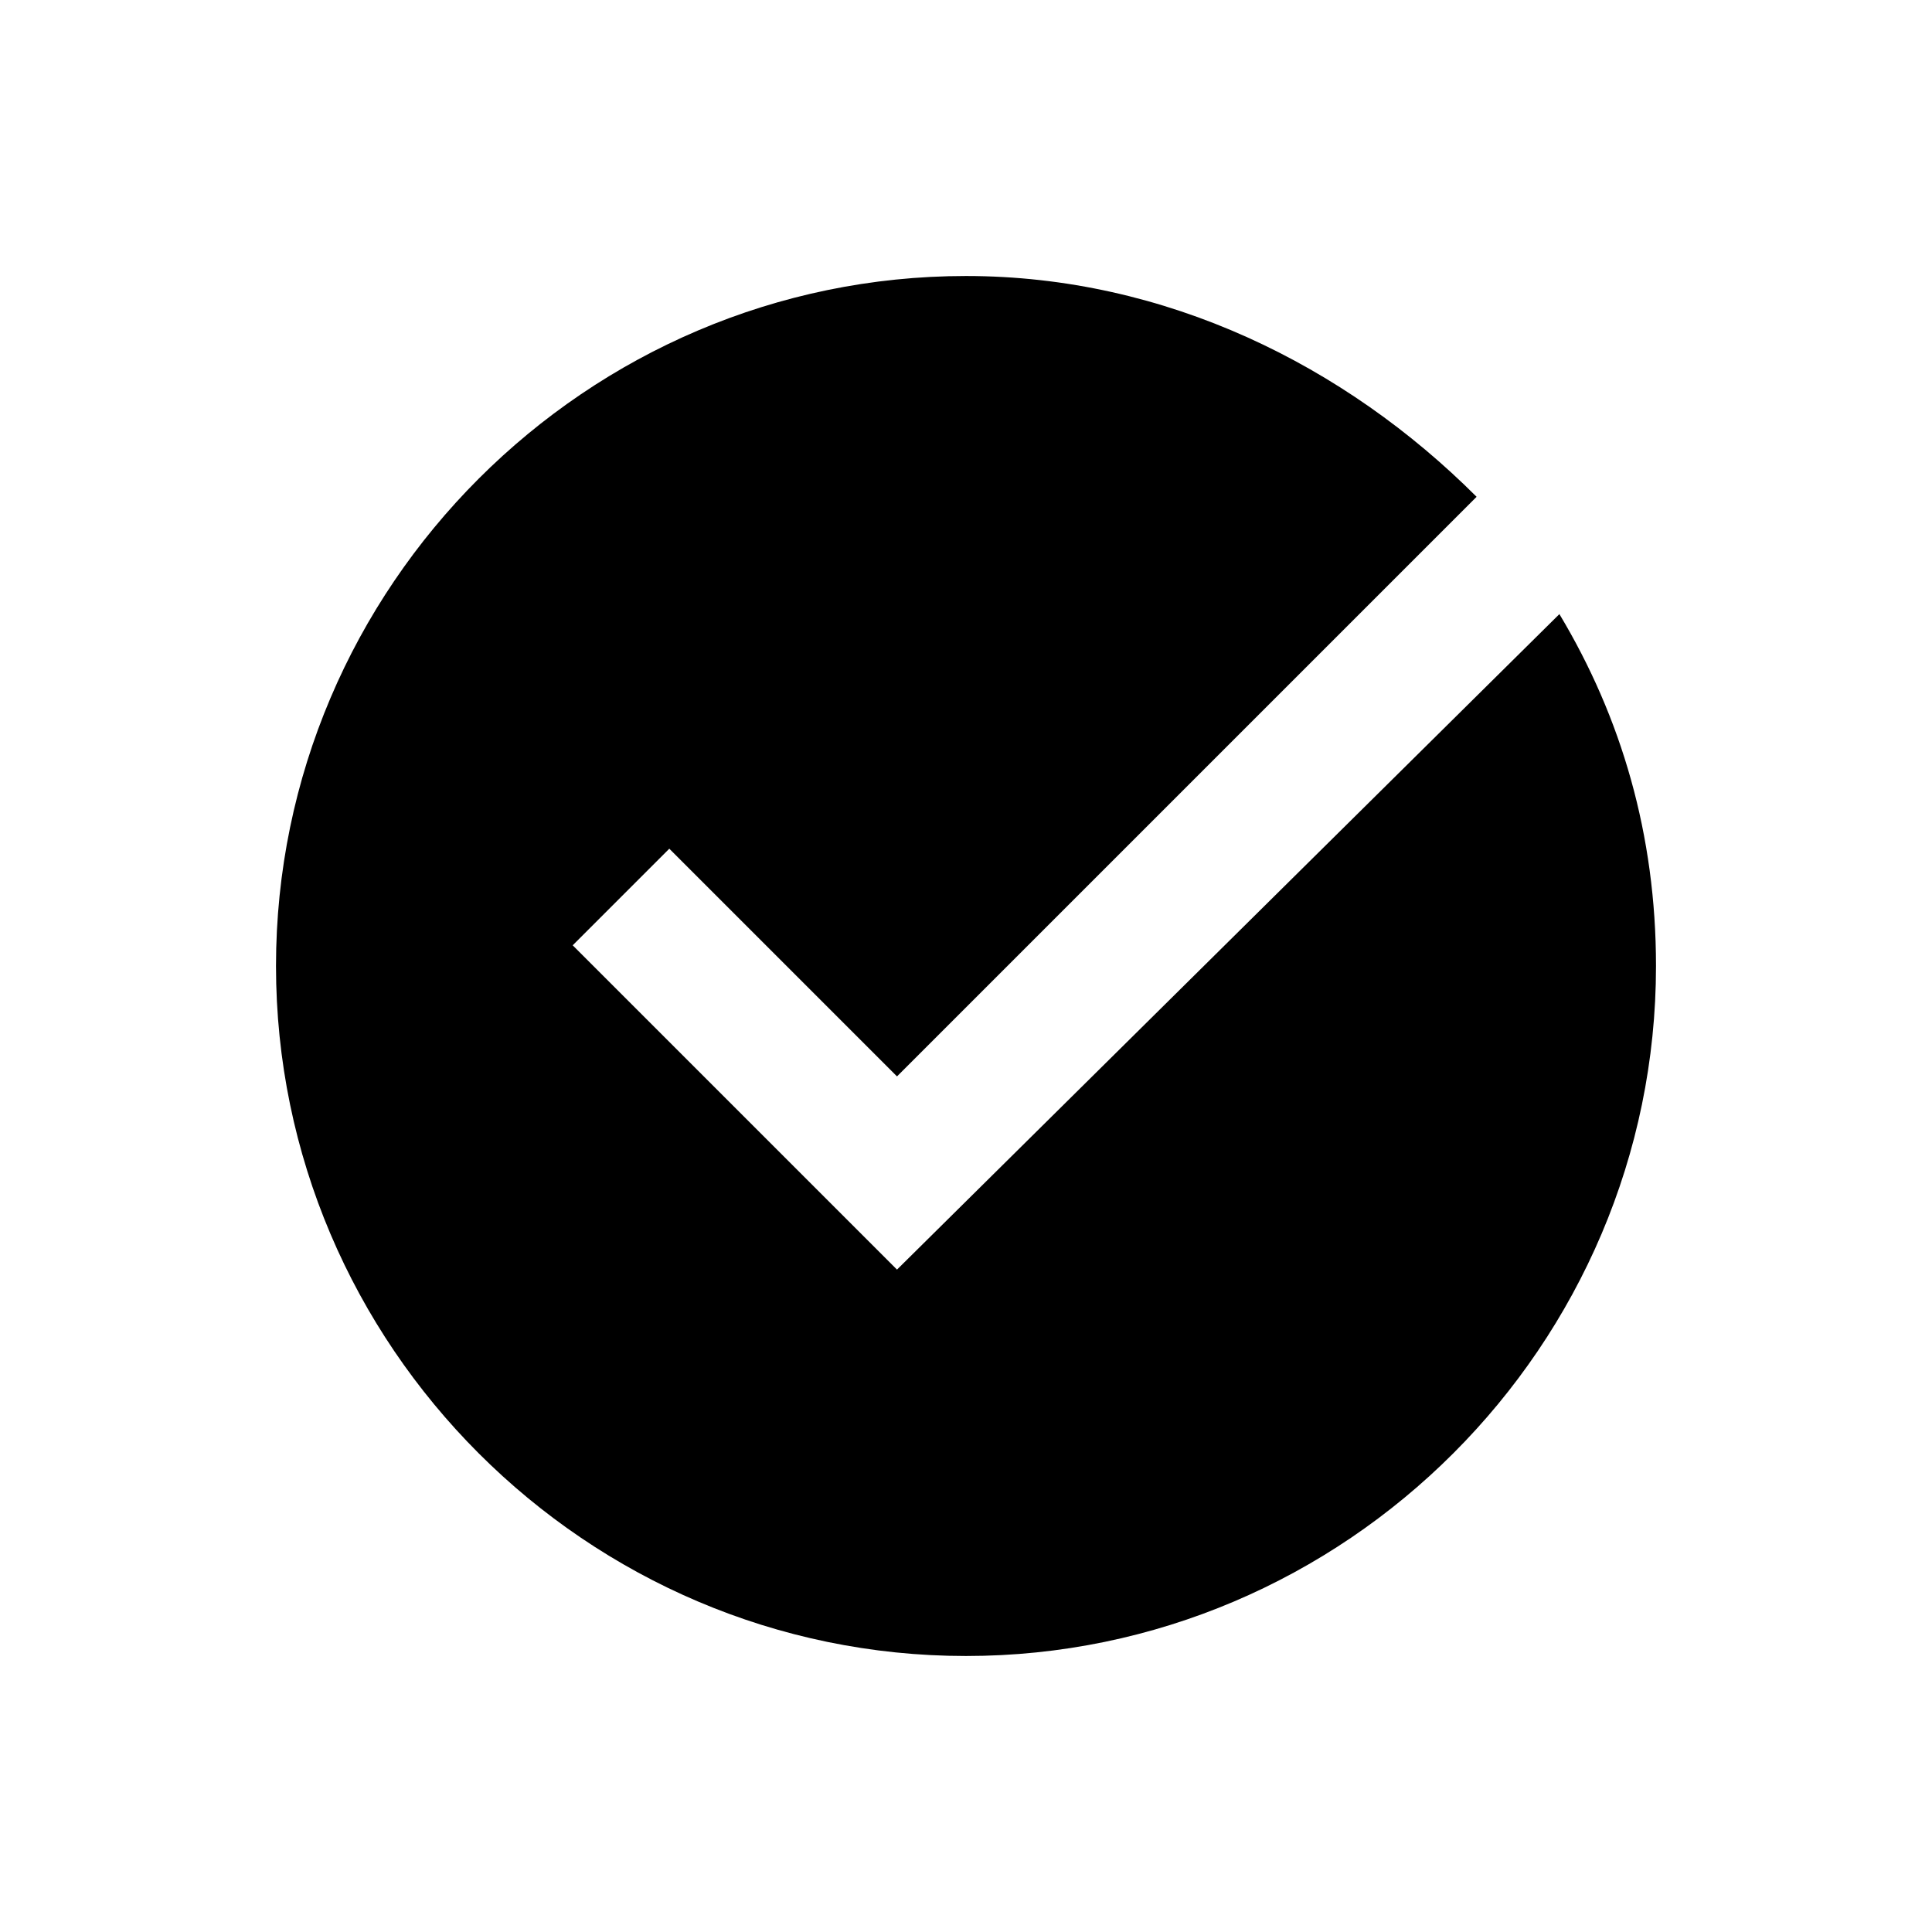 <?xml version="1.0" encoding="UTF-8"?> <svg xmlns="http://www.w3.org/2000/svg" width="28" height="28" viewBox="0 0 28 28" fill="none"><path d="M13 18.4L8.3 13.7L9.7 12.3L13 15.6L21.4 7.2C19.5 5.3 16.9 4 14 4C8.5 4 4 8.5 4 14C4 19.5 8.5 24 14 24C19.5 24 24 19.5 24 14C24 12.1 23.5 10.4 22.6 8.9L13 18.4Z" fill="black"></path></svg> 